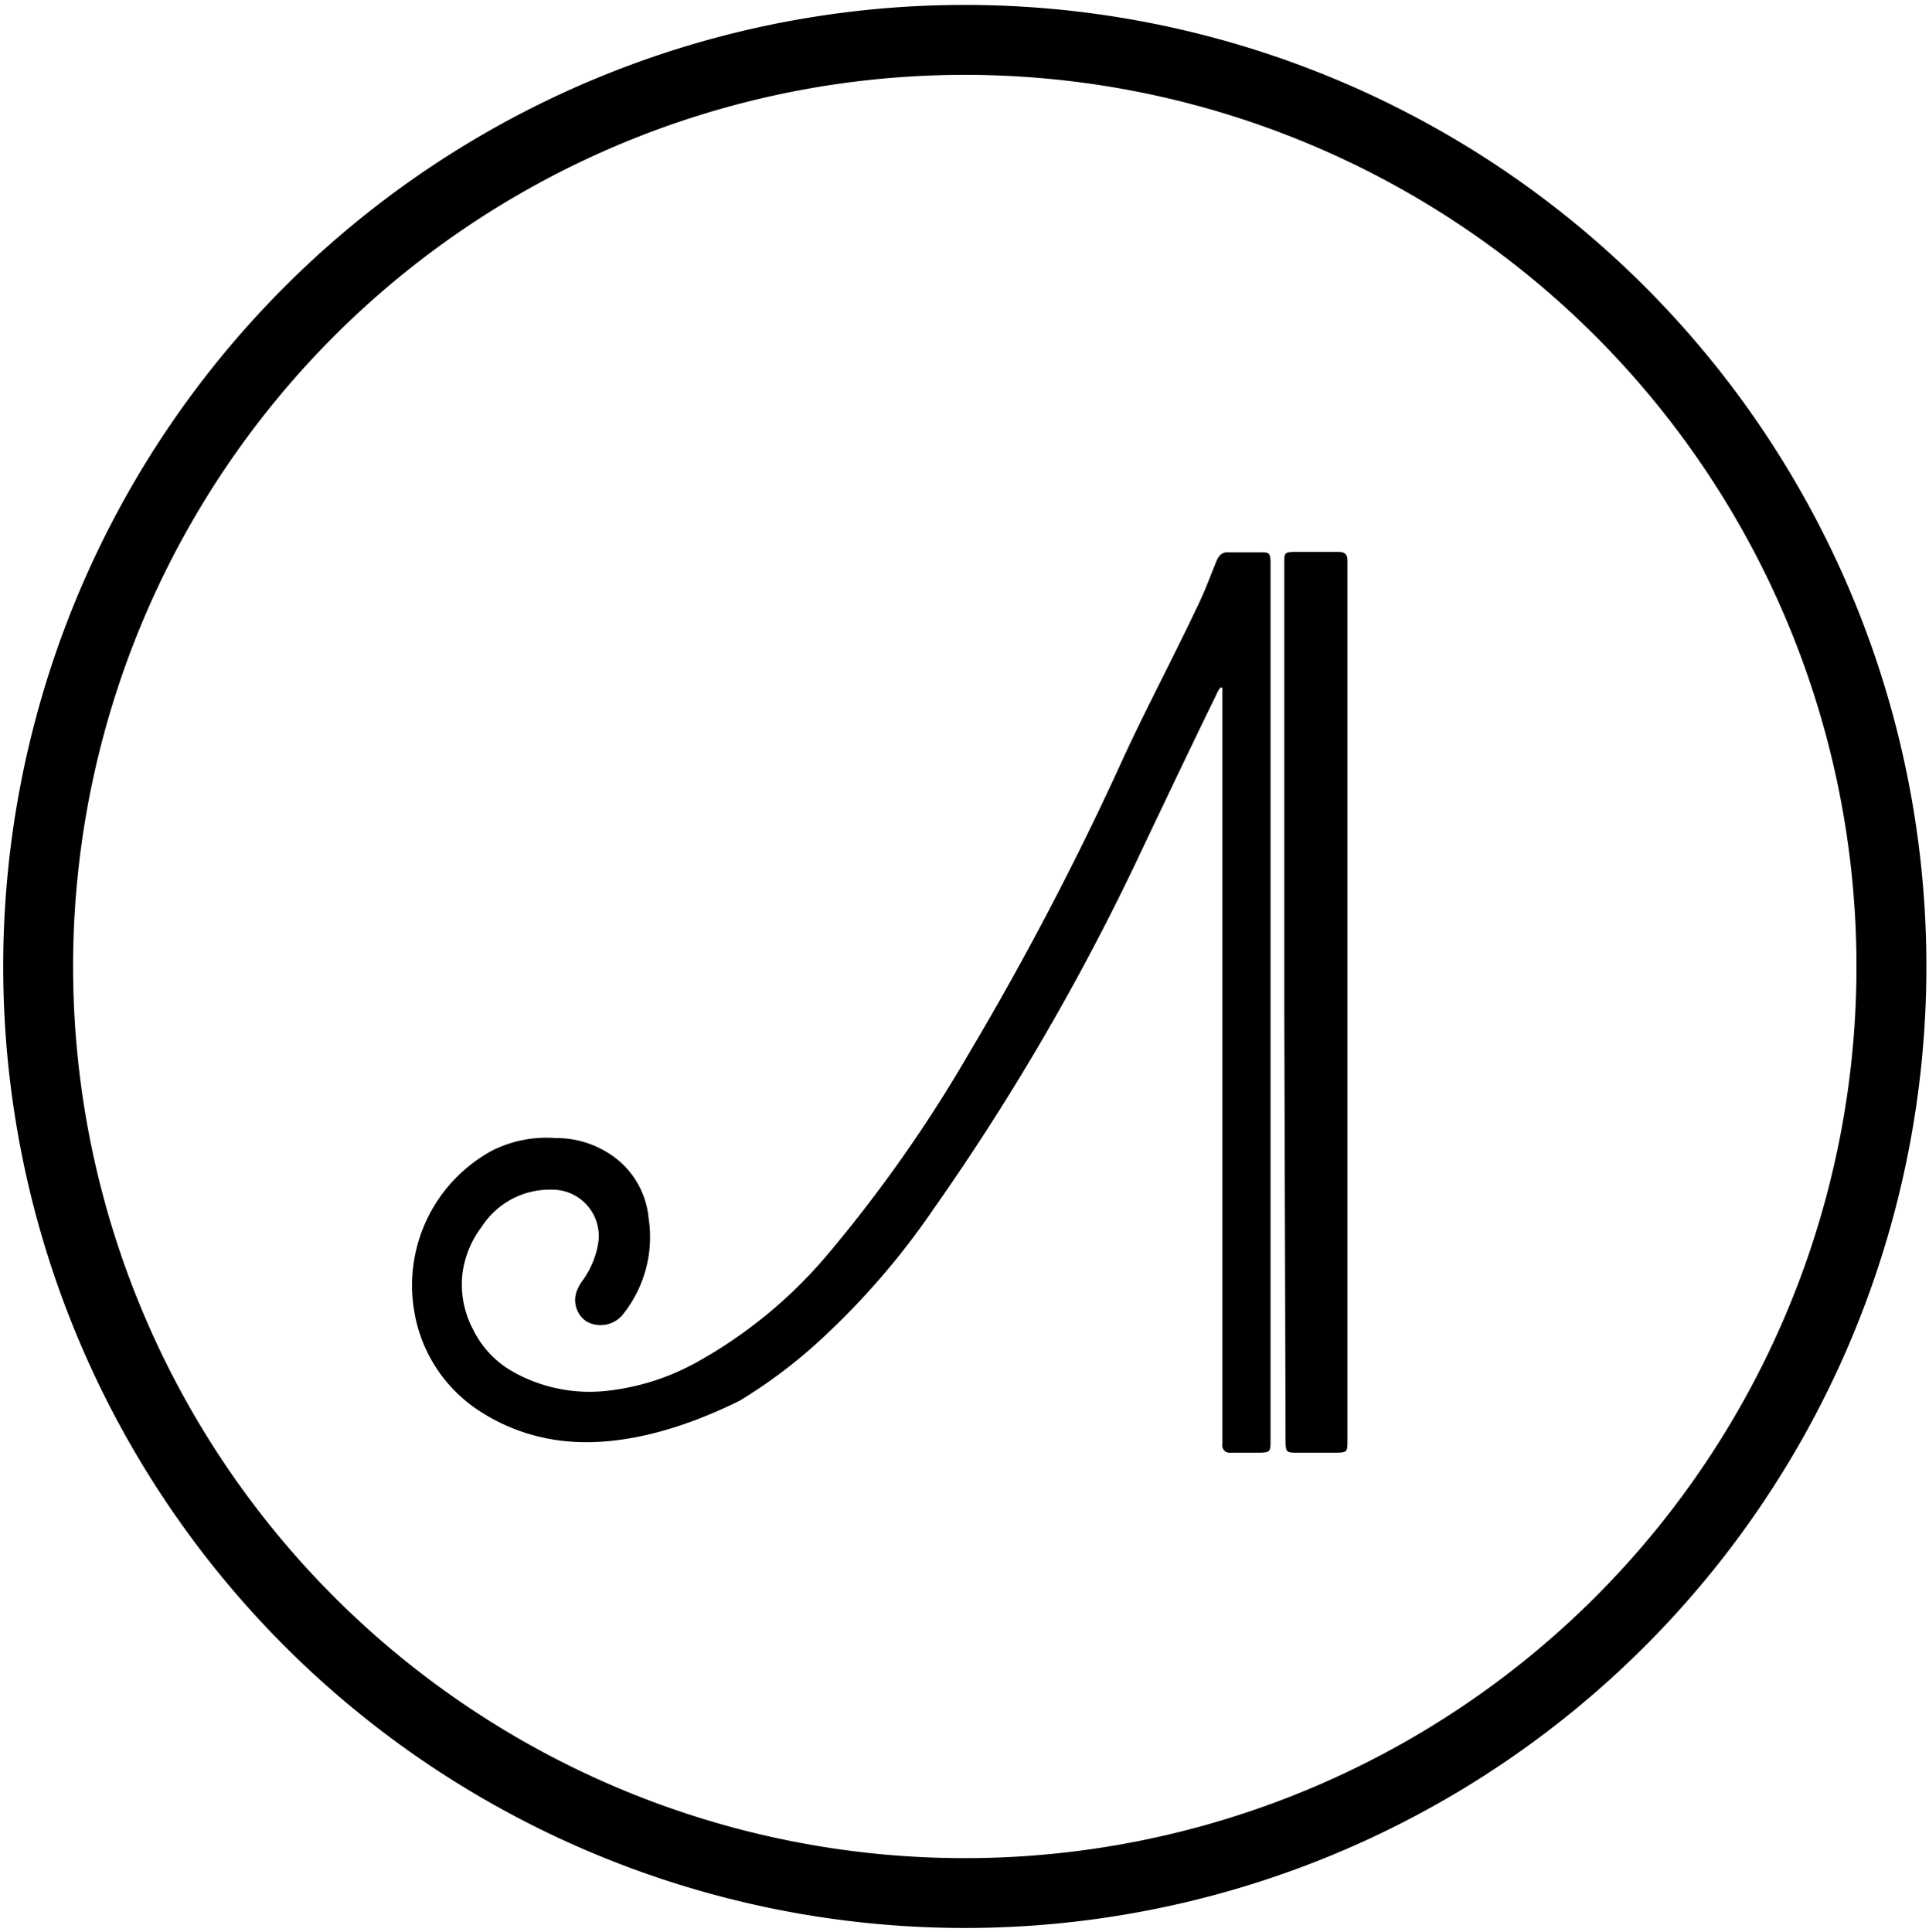 <svg version="1.1" viewBox="0 0 44.88 44.96" data-name="Appassio_Logo Image" id="Appassio_Logo_Image" xmlns="http://www.w3.org/2000/svg"><defs id="defs12"><style id="style10"></style></defs><g id="g6269" style="fill:#9004ae;fill-opacity:1"><path id="path22" d="M20.82 41.17a4.46 4.46 0 0 1-2-.71 3.43 3.43 0 0 1-1.5-2.3 3.57 3.57 0 0 1 1.81-3.75c.458-.23.97-.33 1.48-.29a2.24 2.24 0 0 1 1.16.31 2 2 0 0 1 1 1.55 2.88 2.88 0 0 1-.62 2.27.67.67 0 0 1-.82.14.6.6 0 0 1-.2-.78.75.75 0 0 1 .1-.17c.18-.247.303-.53.36-.83a1.08 1.08 0 0 0-1.08-1.29 1.88 1.88 0 0 0-1.62.86 2.29 2.29 0 0 0-.45 1.09 2.23 2.23 0 0 0 .24 1.29c.203.422.531.771.94 1a3.64 3.64 0 0 0 2.09.45 5.54 5.54 0 0 0 2.19-.68 10.89 10.89 0 0 0 3-2.46 32.73 32.73 0 0 0 3.34-4.75 71 71 0 0 0 3.61-6.92c.53-1.14 1.12-2.25 1.66-3.39.18-.36.32-.74.47-1.11.06-.14.13-.22.29-.21H37c.19 0 .24 0 .24.23v20.45c0 .24 0 .27-.28.27h-.65a.17.17 0 0 1-.19-.2v-17.6h-.05a.83.83 0 0 0-.09.16c-.59 1.21-1.17 2.43-1.75 3.65a55.62 55.62 0 0 1-4.83 8.32 17.64 17.64 0 0 1-2.79 3.19 11.93 11.93 0 0 1-1.72 1.27c-1.384.686-2.805 1.071-4.07.94z" transform="translate(-7.68 -7.64)" style="fill:#000;fill-opacity:1"/><path id="path5891" style="display:inline;fill:#000;stroke-width:1.044;fill-opacity:1" d="M22.44-.49A22.969 22.969 0 0 0-.529 22.48a22.969 22.969 0 0 0 22.967 22.968A22.969 22.969 0 0 0 45.41 22.48 22.969 22.969 0 0 0 22.44-.49zm0 1.67a21.3 21.3 0 0 1 21.3 21.3 21.3 21.3 0 0 1-21.3 21.3 21.3 21.3 0 0 1-21.3-21.3 21.3 21.3 0 0 1 21.3-21.3z" transform="matrix(.974 0 0 .974 .59 .592)"/><path id="path24" d="M37.56 31V20.73c0-.22 0-.25.26-.25h1c.15 0 .21.06.21.2v20.49c0 .24 0 .27-.27.27h-.9c-.23 0-.27 0-.27-.26z" transform="translate(-7.68 -7.64)" style="fill:#000"/></g></svg>
